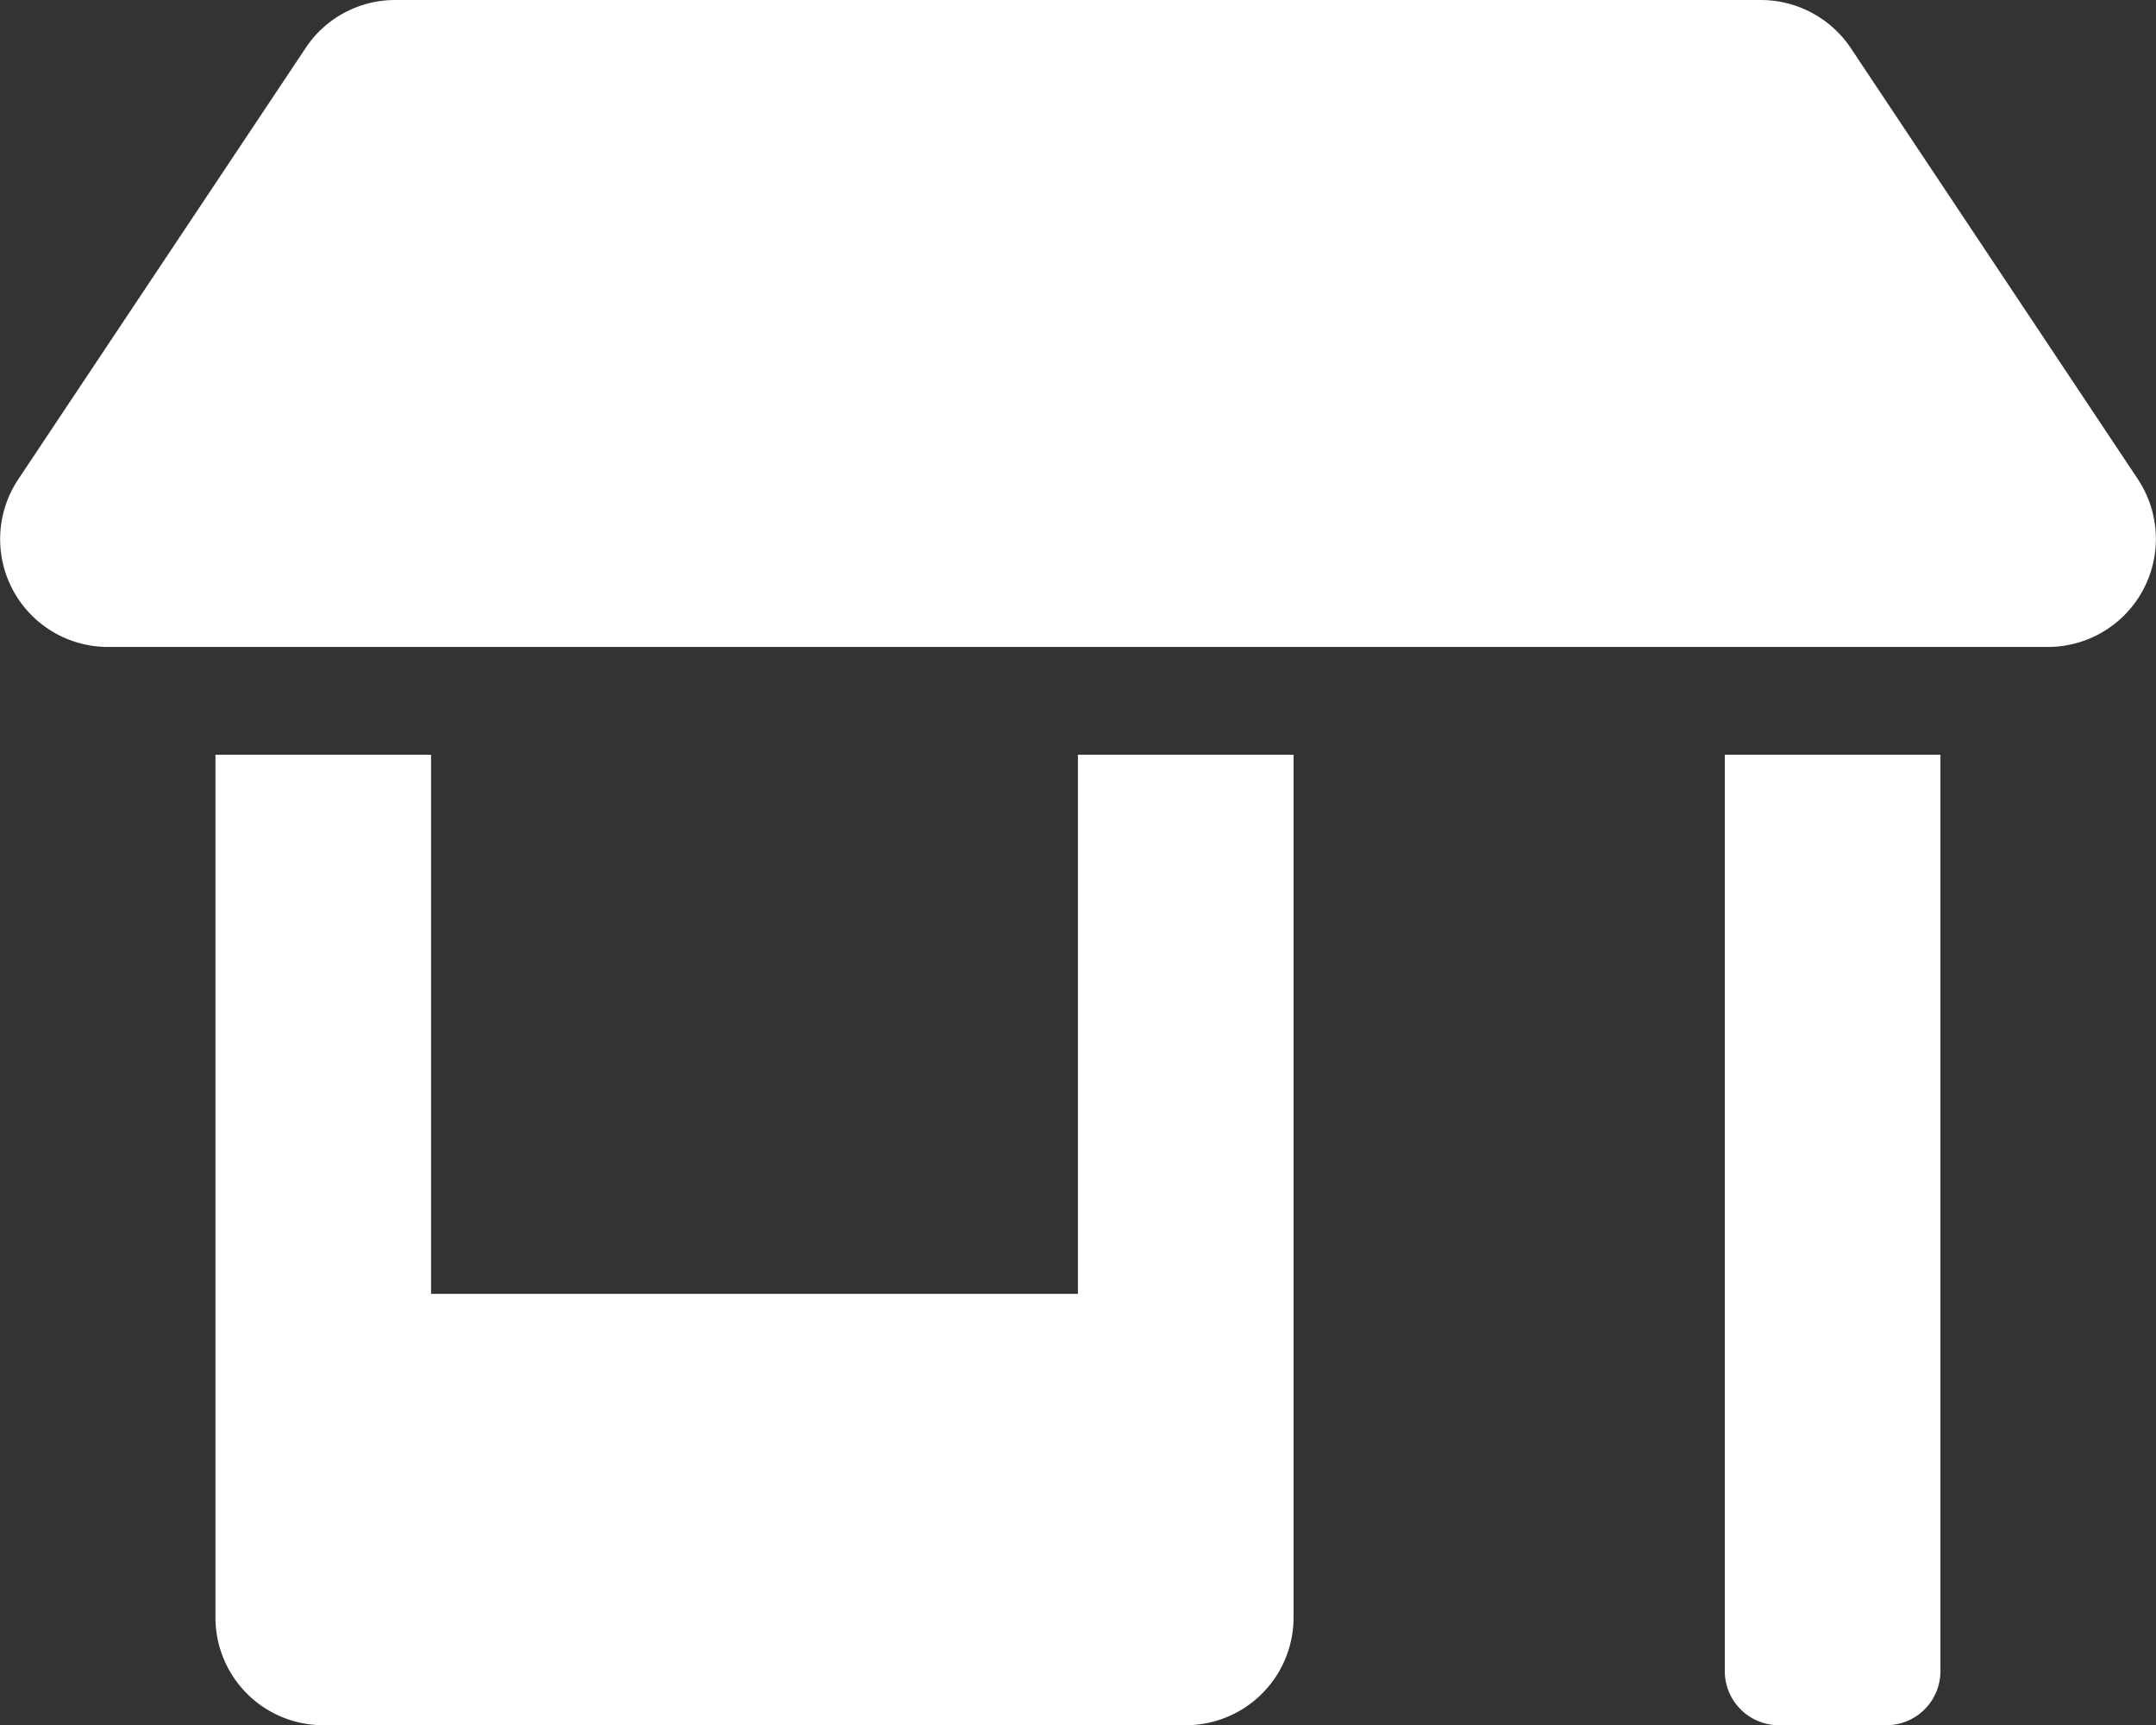 <svg xmlns="http://www.w3.org/2000/svg" width="55.55" height="44.444" viewBox="0 0 55.55 44.444">
  <rect x="0" y="0" width="55.55" height="44.444" fill="#333333" stroke="none"/>
  <path id="ico-store-white" d="M27.777,33.333H11.11V19.444H5.555V41.667a2.775,2.775,0,0,0,2.778,2.778H30.555a2.775,2.775,0,0,0,2.778-2.778V19.444H27.777Zm27.309-20.99-7.4-11.111A2.793,2.793,0,0,0,45.364,0H10.19A2.766,2.766,0,0,0,7.881,1.233L.477,12.344a2.778,2.778,0,0,0,2.309,4.323H52.777A2.783,2.783,0,0,0,55.086,12.344ZM44.444,43.056a1.393,1.393,0,0,0,1.389,1.389H48.61A1.393,1.393,0,0,0,50,43.056V19.444H44.444Z" transform="translate(-0.004)" fill="#fff"/>
</svg>
